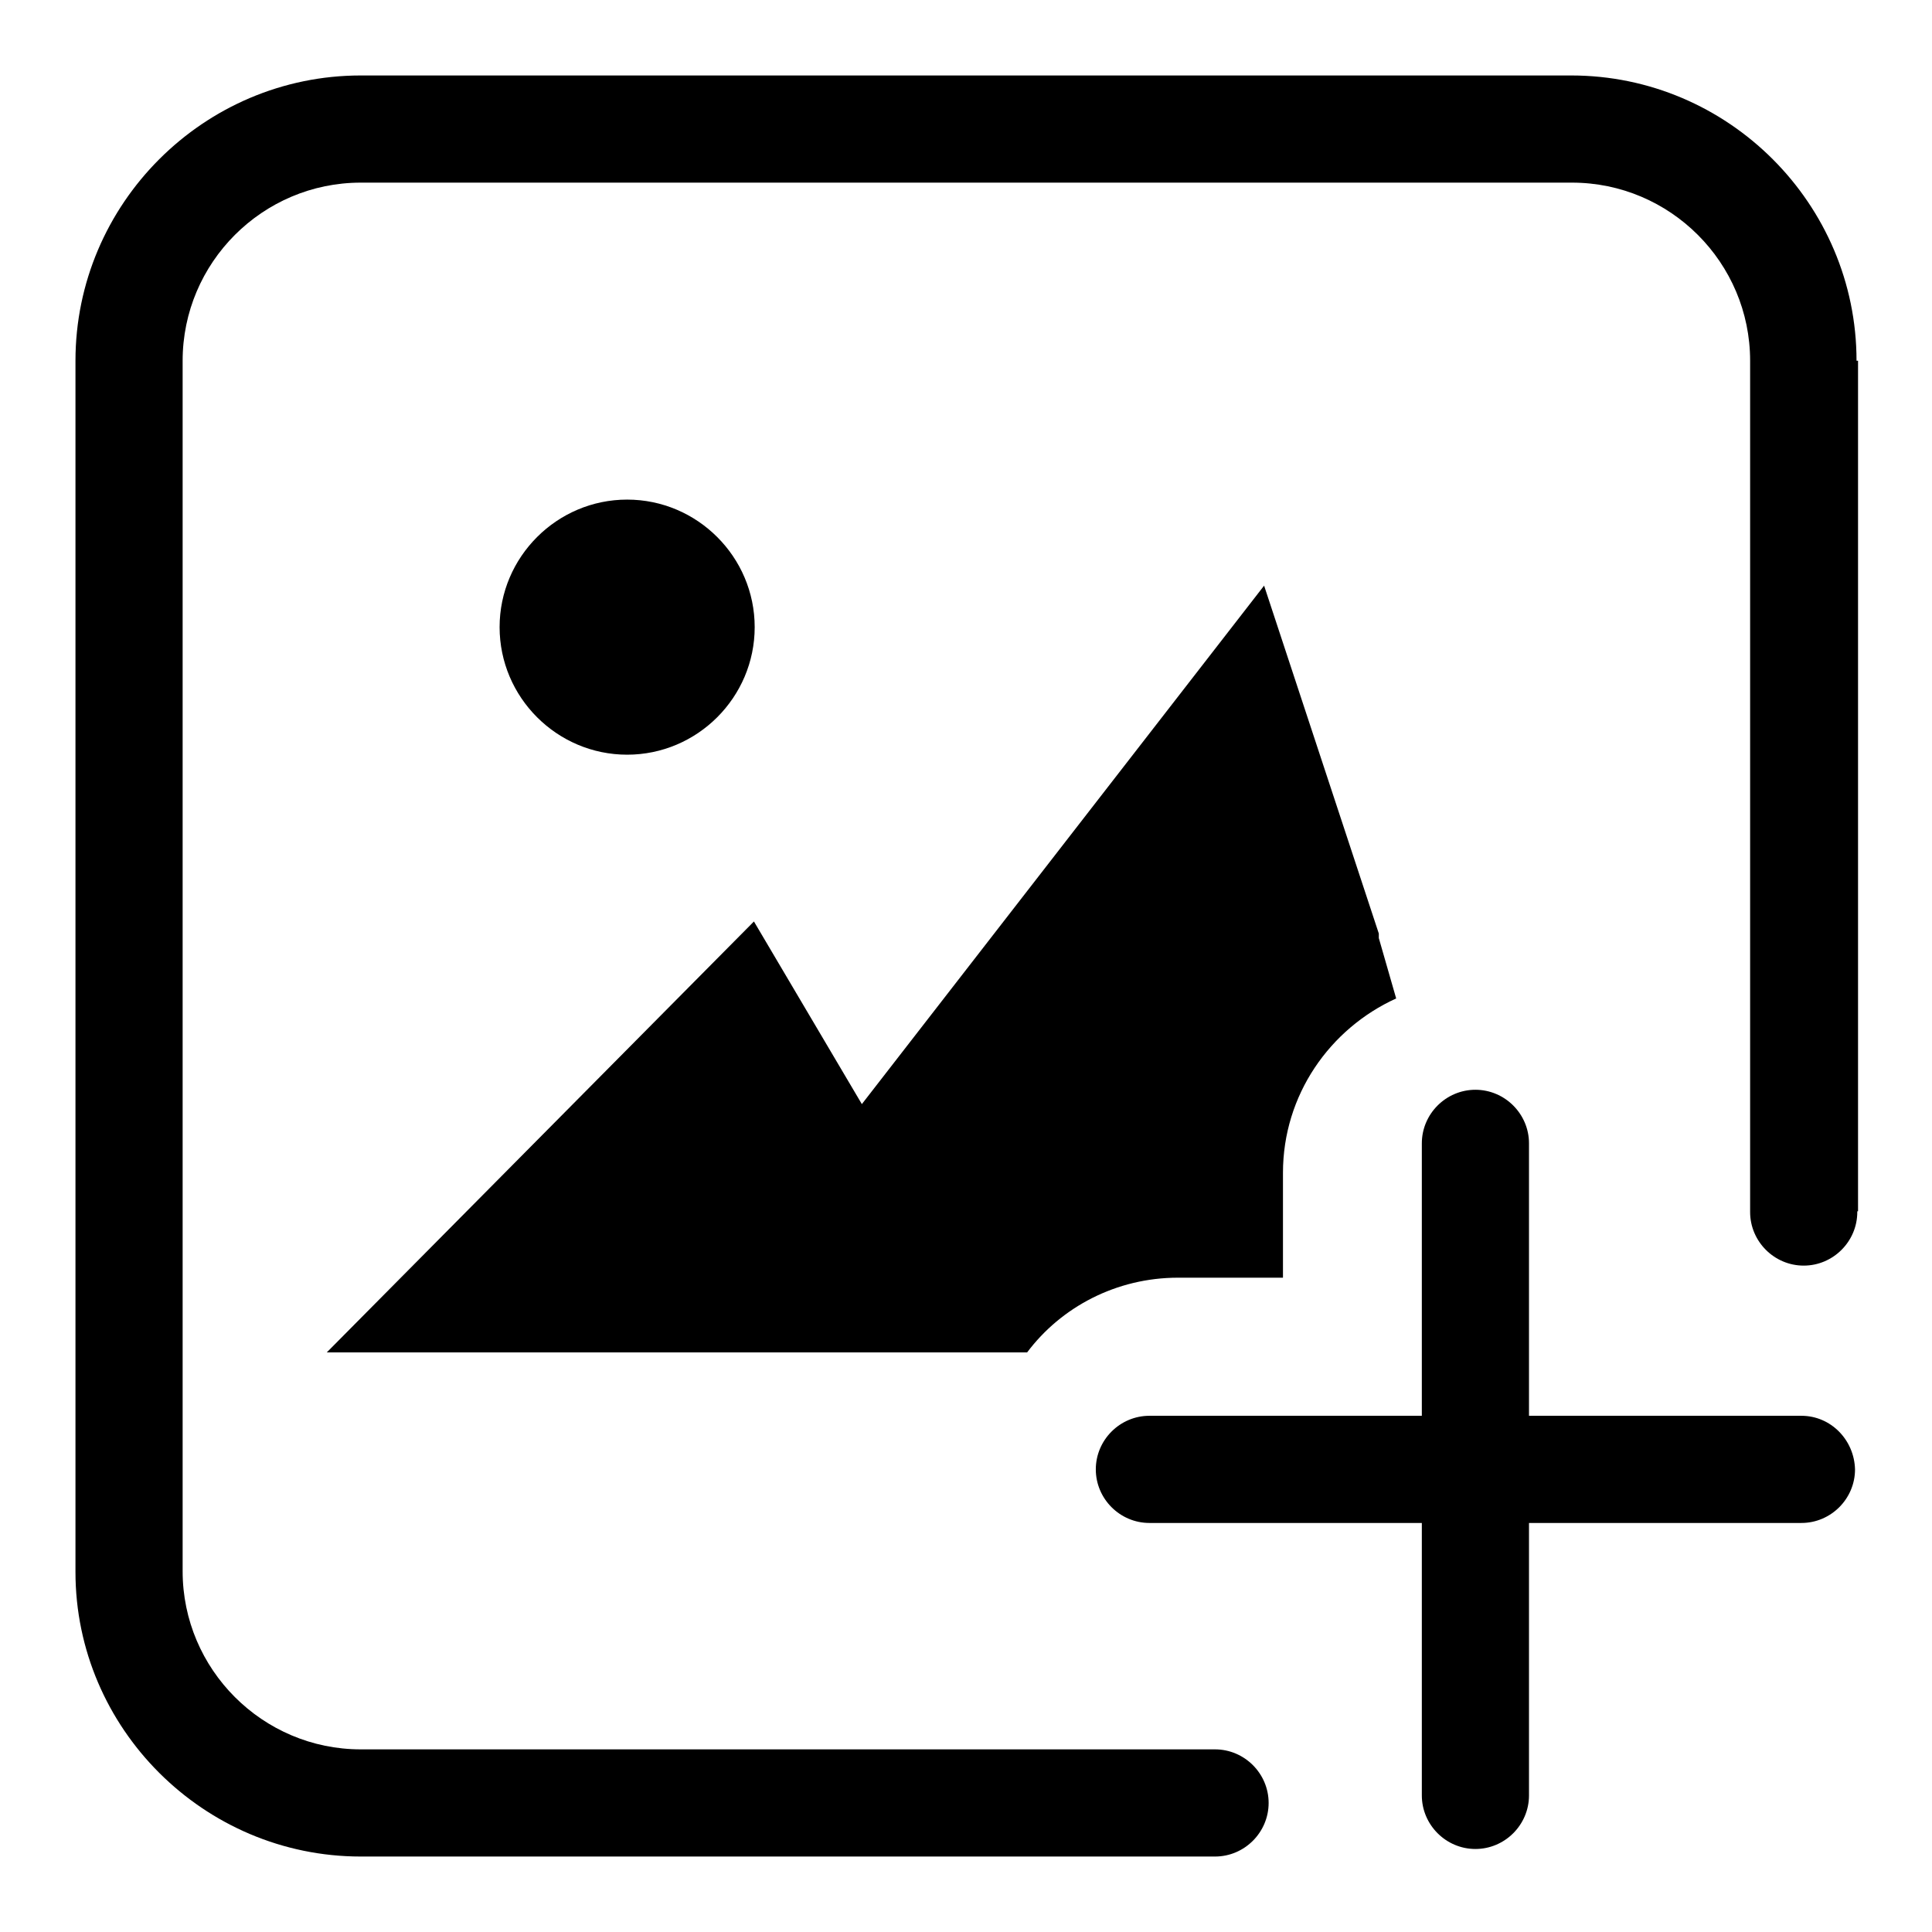 <?xml version="1.0" encoding="utf-8"?>
<!-- Svg Vector Icons : http://www.onlinewebfonts.com/icon -->
<!DOCTYPE svg PUBLIC "-//W3C//DTD SVG 1.1//EN" "http://www.w3.org/Graphics/SVG/1.1/DTD/svg11.dtd">
<svg version="1.1" xmlns="http://www.w3.org/2000/svg" xmlns:xlink="http://www.w3.org/1999/xlink" x="0px" y="0px" viewBox="0 0 256 256" enable-background="new 0 0 256 256" xml:space="preserve">
<g><g><path fill="#000000" d="M100,83.1c0-9.3-7.6-16.9-16.9-16.9c-9.3,0-16.9,7.6-16.9,16.9c0,9.3,7.6,16.9,16.9,16.9C92.4,100,100,92.4,100,83.1L100,83.1z"/><path fill="#000000" d="M100,83.1"/><path fill="#000000" d="M156.1,169.3H170v-13.9c0-10.3,6.2-19.1,15-23.1l-2.3-8v-0.6h0l-15.2-46.1l-53.3,68.7l-14.3-24.2l-56.6,57.1h83.4h9.4C140.6,173.2,147.9,169.3,156.1,169.3z"/><path fill="#000000" d="M246,47.8C246,27,229,10,208.2,10H47.8C27,10,10,27,10,47.8v160.5C10,229,27,246,47.8,246H161l0,0c0,0,0,0,0,0c3.9,0,7.1-3.2,7.1-7.1c0-3.9-3.2-7.1-7.1-7.1c0,0,0,0,0,0l0,0H47.8c-13,0-23.6-10.6-23.6-23.6V47.8c0-13,10.6-23.6,23.6-23.6h160.5c13,0,23.6,10.6,23.6,23.6v112.6c0,0.1,0,0.1,0,0.2c0,3.9,3.2,7.1,7.1,7.1c3.9,0,7.1-3.2,7.1-7.1c0,0,0,0,0-0.1h0.1V47.8L246,47.8z"/><path fill="#000000" d="M238.7,187.6h-36.1v-36.1c0-3.9-3.2-7.1-7.1-7.1s-7.1,3.2-7.1,7.1v36.1h-36.1c-3.9,0-7.1,3.2-7.1,7.1c0,3.9,3.2,7.1,7.1,7.1h36.1v36.1c0,3.9,3.2,7.1,7.1,7.1s7.1-3.2,7.1-7.1v-36.1h36.1c3.9,0,7.1-3.2,7.1-7.1C245.7,190.8,242.6,187.6,238.7,187.6z"/></g></g>
</svg>